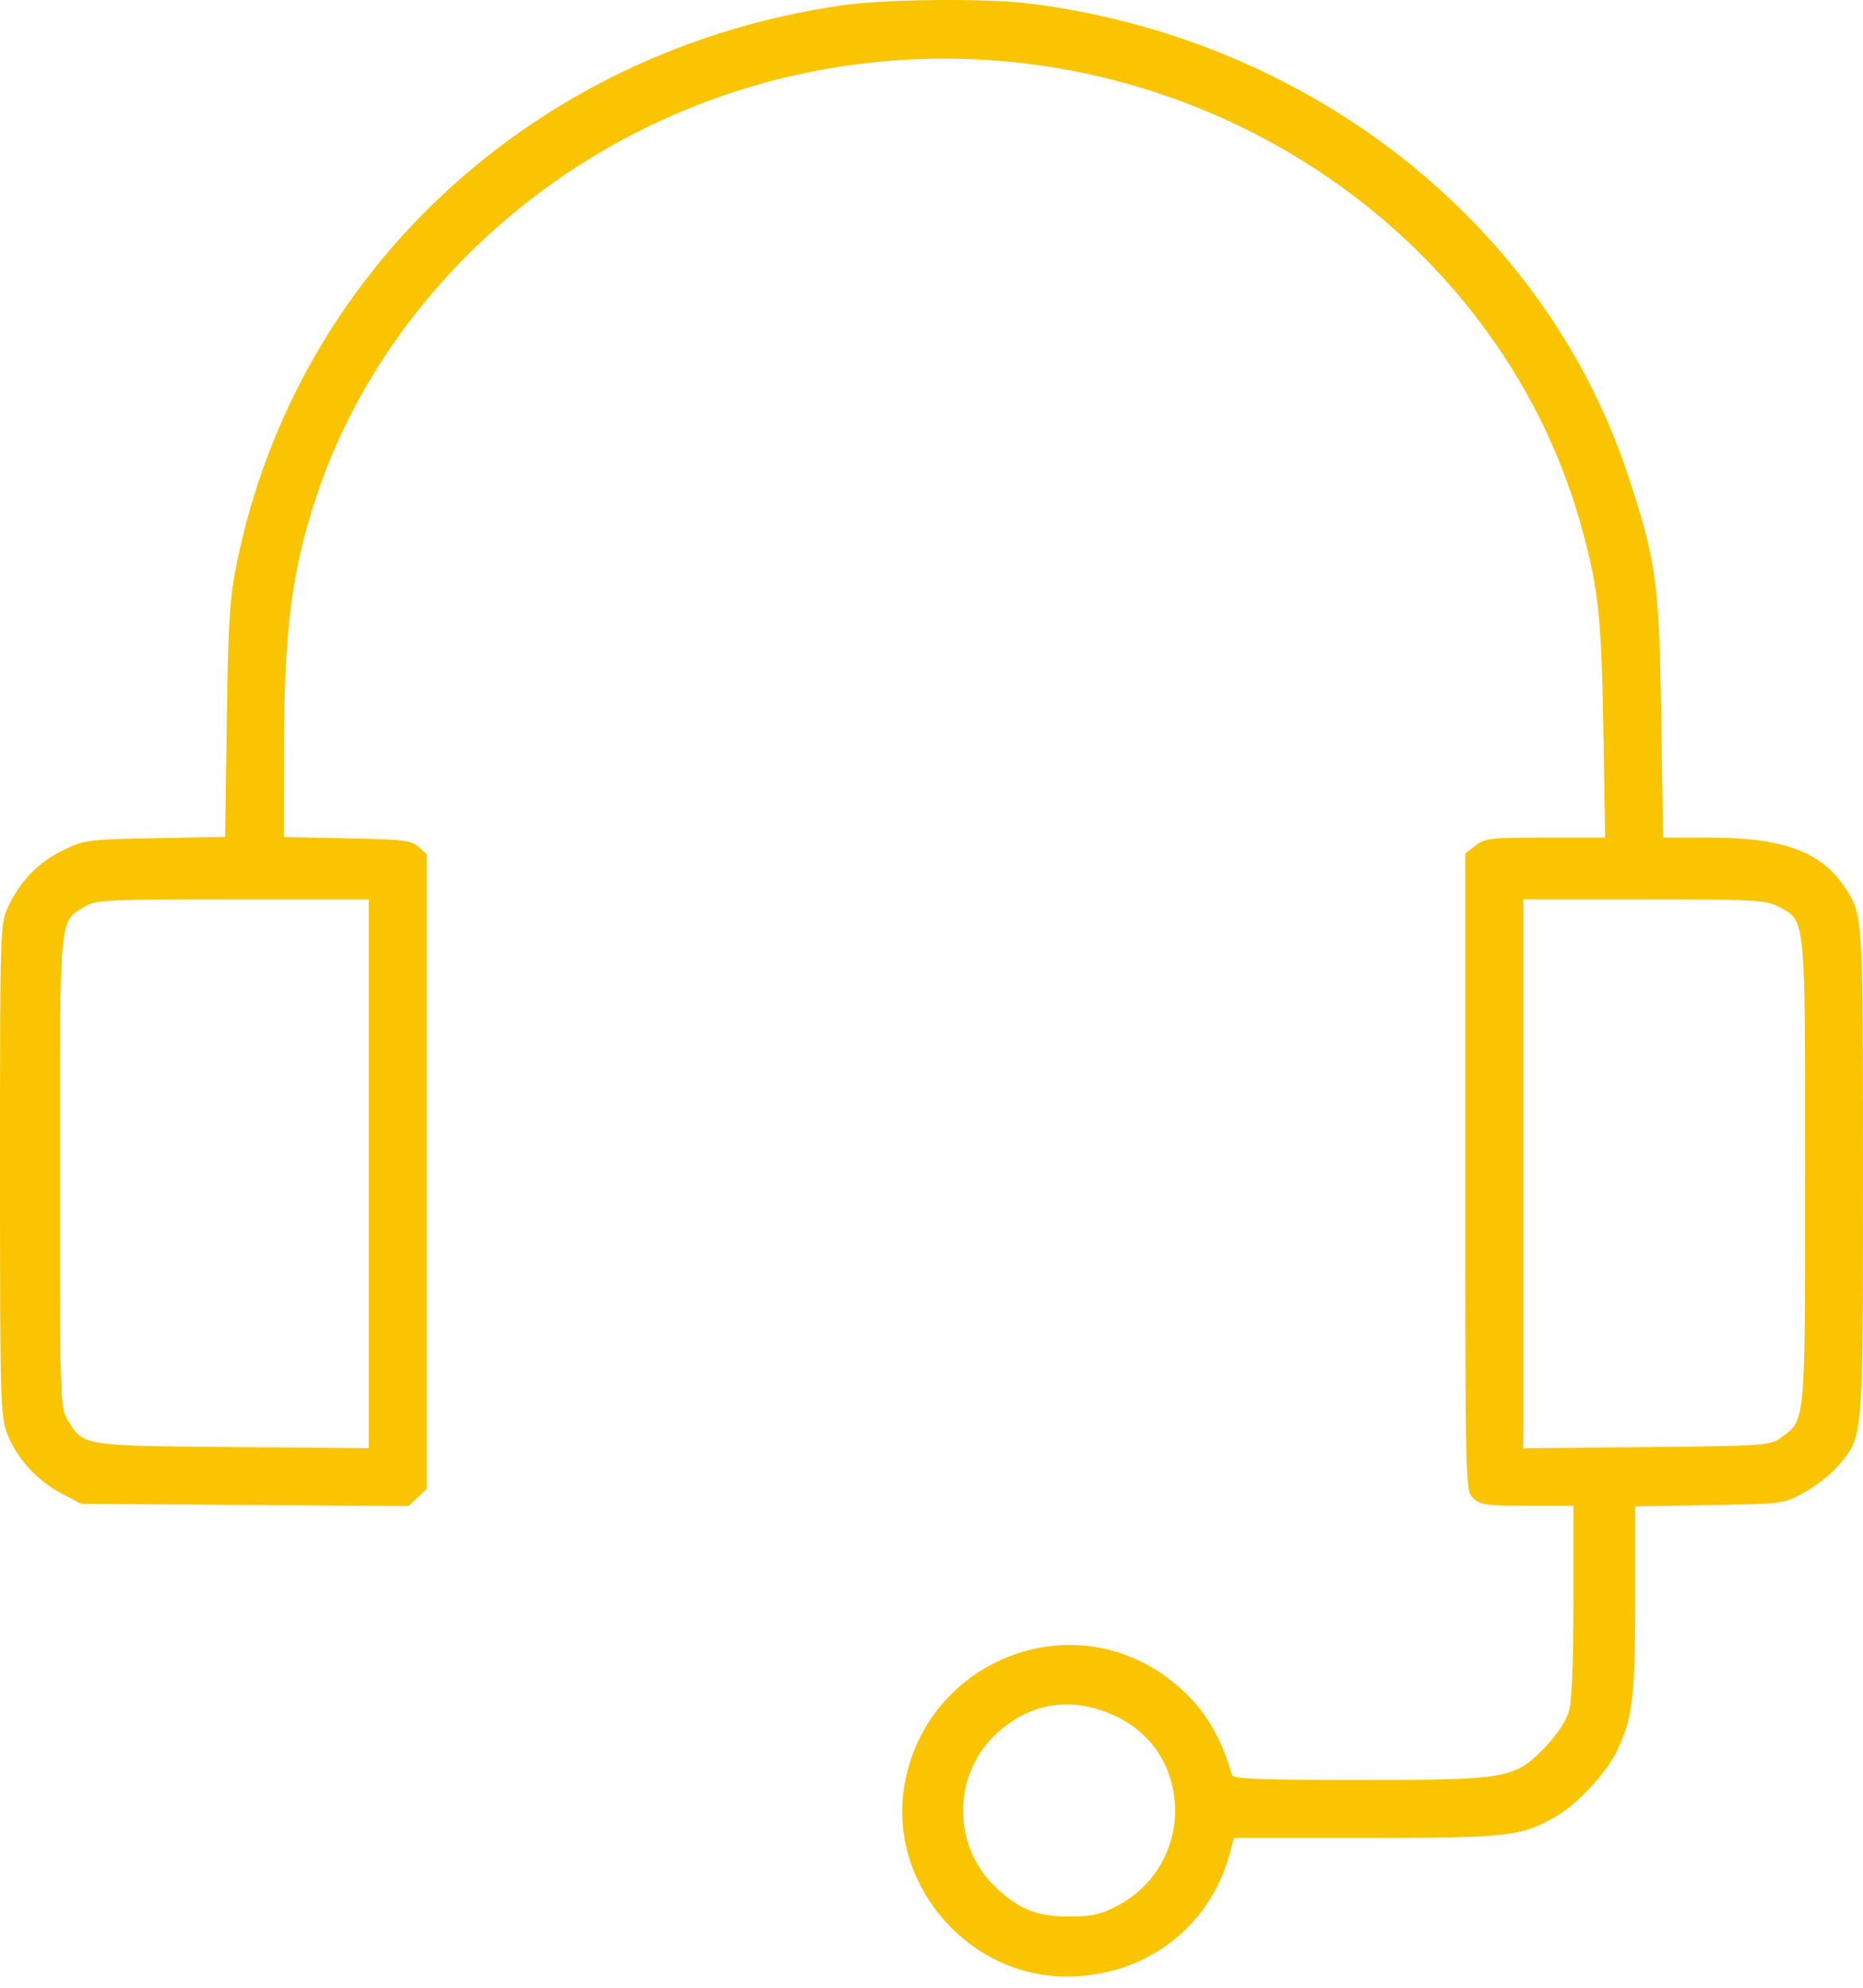 <svg xmlns="http://www.w3.org/2000/svg" width="45" height="48" viewBox="0 0 45 48" fill="none"><path fill-rule="evenodd" clip-rule="evenodd" d="M20.314 0.132C12.929 1.21 7.168 6.519 5.725 13.576C5.547 14.446 5.513 14.966 5.478 17.396L5.438 20.208L3.745 20.24C2.113 20.271 2.033 20.282 1.522 20.532C0.922 20.827 0.483 21.279 0.196 21.9C0.003 22.317 0 22.422 0 28.246C0 33.832 0.01 34.195 0.176 34.626C0.404 35.215 0.891 35.751 1.486 36.065L1.959 36.314L5.912 36.341L9.866 36.368L10.086 36.161L10.306 35.955V28.291V20.628L10.11 20.45C9.937 20.293 9.732 20.269 8.384 20.243L6.855 20.213L6.857 18.191C6.859 15.282 7.038 13.837 7.616 12.067C8.878 8.201 11.854 4.88 15.715 3.028C20.875 0.553 26.951 0.947 31.756 4.069C34.875 6.094 37.159 9.12 38.143 12.53C38.602 14.122 38.68 14.795 38.728 17.591L38.772 20.226H37.329C36.01 20.226 35.864 20.242 35.639 20.419L35.394 20.612V28.3C35.394 35.863 35.397 35.99 35.58 36.174C35.746 36.34 35.891 36.36 36.886 36.36H38.005V38.658C38.005 40.205 37.968 41.081 37.891 41.339C37.821 41.574 37.594 41.91 37.308 42.204C36.578 42.953 36.411 42.982 32.809 42.982C30.476 42.982 29.785 42.956 29.759 42.866C29.458 41.818 29.006 41.13 28.229 40.538C25.832 38.713 22.358 40.115 21.845 43.114C21.457 45.377 23.226 47.587 25.53 47.721C27.494 47.834 29.2 46.63 29.698 44.777L29.805 44.381H33.002C36.455 44.381 36.759 44.346 37.599 43.855C38.084 43.571 38.767 42.848 39.023 42.346C39.43 41.547 39.497 41.022 39.497 38.633V36.375L41.293 36.344C43.084 36.314 43.089 36.313 43.588 36.037C43.863 35.885 44.228 35.596 44.399 35.397C45.011 34.681 45 34.811 45 28.29C45 22.076 45.002 22.099 44.561 21.428C43.998 20.571 43.064 20.226 41.305 20.226H40.168L40.125 17.311C40.077 14.04 40.005 13.527 39.307 11.431C37.295 5.385 31.61 0.921 24.857 0.085C23.793 -0.047 21.368 -0.021 20.314 0.132ZM8.907 28.344V34.97L5.615 34.943C1.967 34.912 2.018 34.92 1.628 34.28C1.453 33.993 1.446 33.768 1.446 28.312C1.446 22.054 1.426 22.271 2.033 21.901C2.314 21.729 2.523 21.719 5.619 21.718L8.907 21.718V28.344ZM42.95 21.889C43.621 22.243 43.601 22.042 43.601 28.293C43.601 34.469 43.618 34.276 43.011 34.722C42.76 34.906 42.611 34.916 39.771 34.944L36.793 34.973V28.346V21.718H39.709C42.357 21.718 42.654 21.734 42.95 21.889ZM26.974 41.454C28.858 42.358 28.853 45.062 26.966 46.034C26.581 46.233 26.359 46.281 25.834 46.28C25.064 46.279 24.658 46.125 24.105 45.626C22.983 44.615 22.981 42.843 24.099 41.836C24.926 41.09 25.936 40.956 26.974 41.454Z" fill="#FAC400"></path></svg>